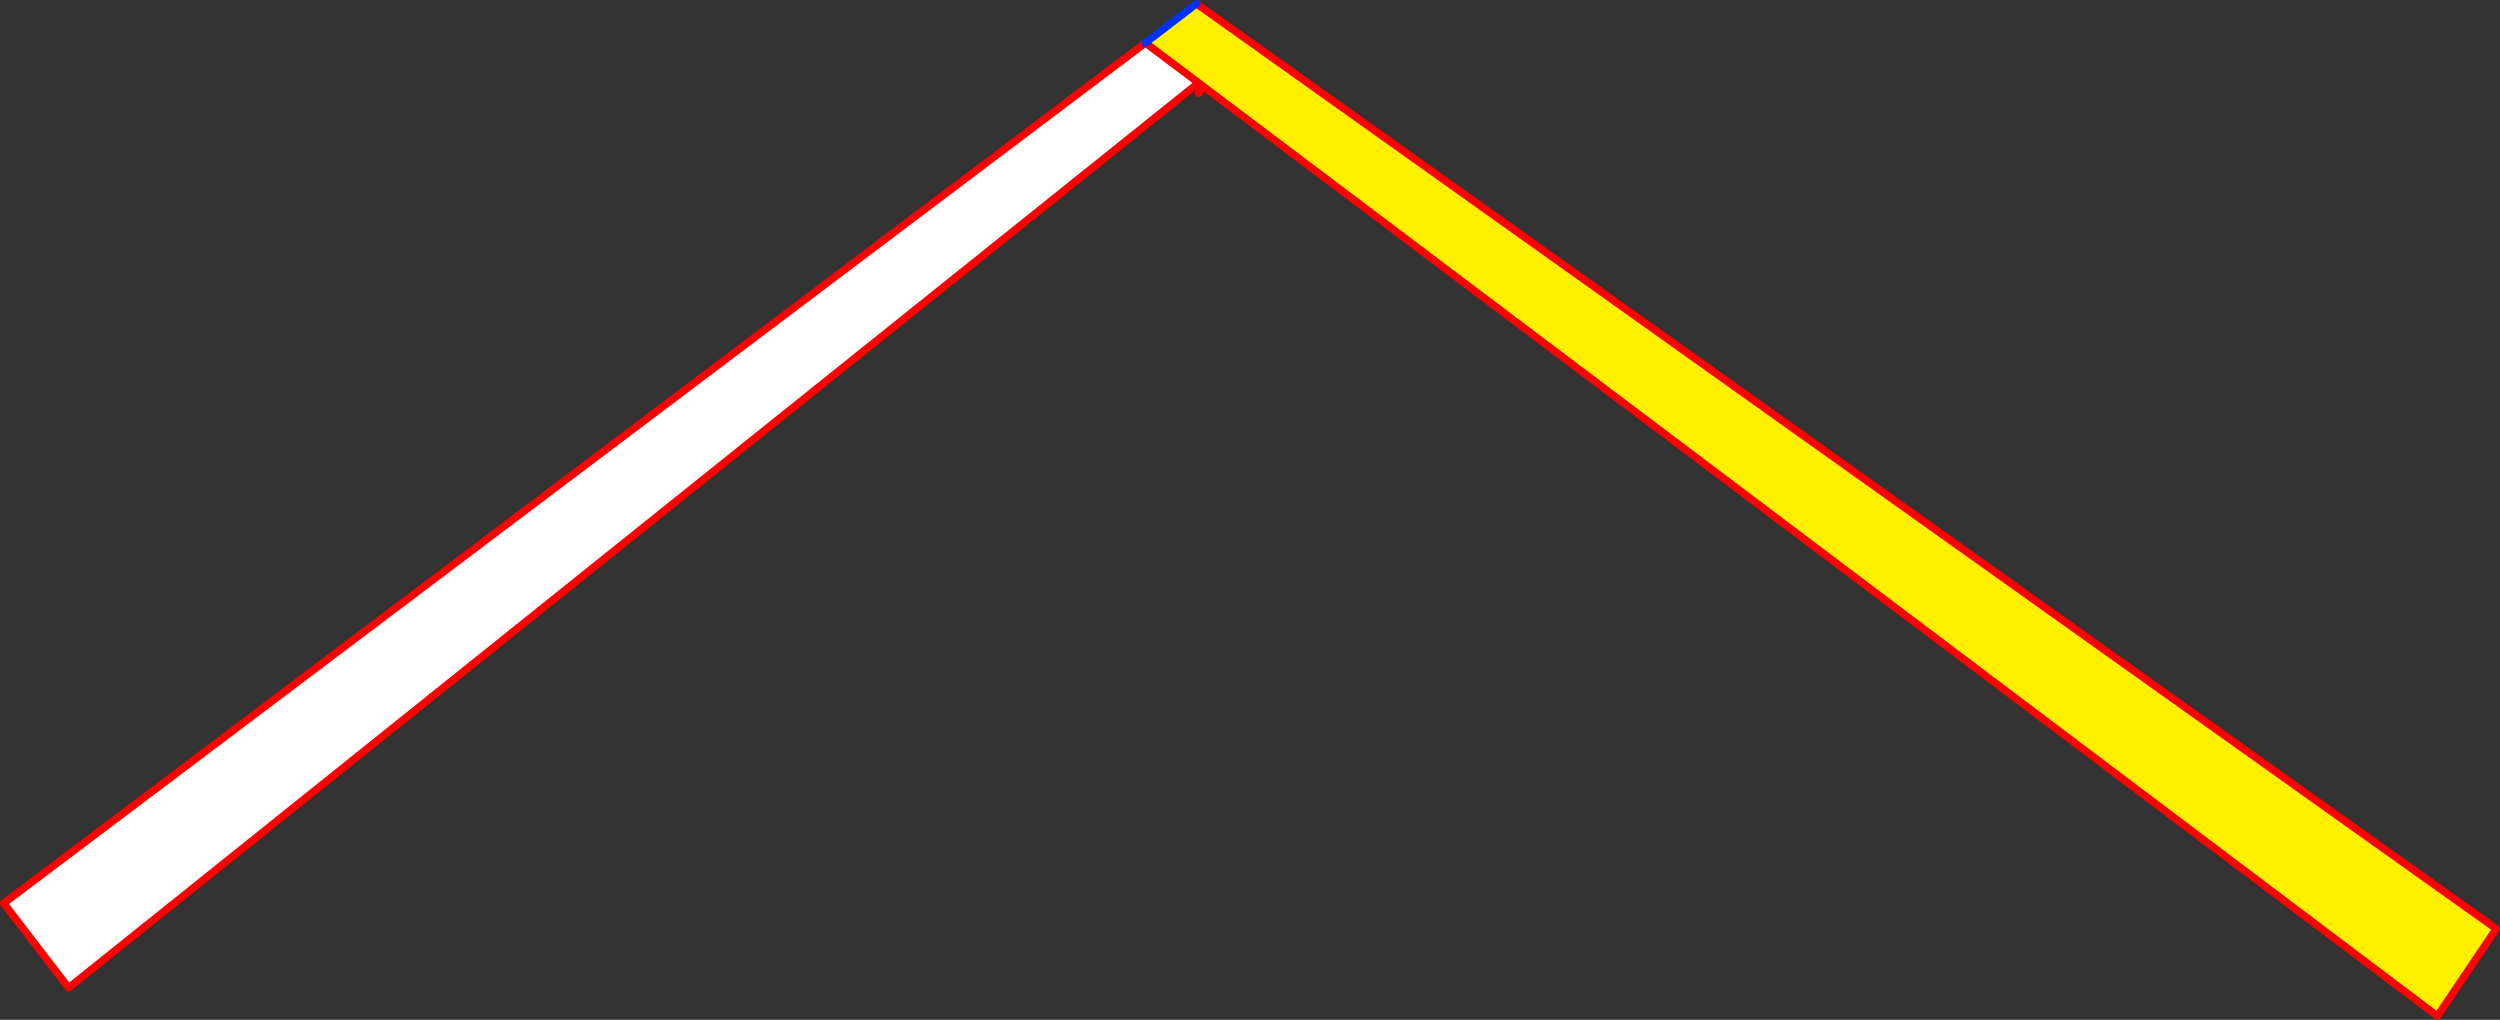 <?xml version="1.0" encoding="UTF-8" standalone="no"?>
<svg xmlns:xlink="http://www.w3.org/1999/xlink" height="272.15px" width="667.15px" xmlns="http://www.w3.org/2000/svg">
  <rect width="100%" height="100%" fill="#333333" stroke="none"/>
  <g transform="matrix(1.0, 0.0, 0.0, 1.0, 326.55, -129.25)">
    <path d="M-6.7 151.35 L-308.25 392.85 -325.55 370.3 -20.9 140.7 -6.7 151.35" fill="#ffffff" fill-rule="evenodd" stroke="none"/>
    <path d="M-7.25 130.25 L339.6 377.1 323.9 400.4 -5.2 152.5 -6.7 151.35 -20.9 140.7 -7.25 130.25" fill="#fff000" fill-rule="evenodd" stroke="none"/>
    <path d="M-7.25 130.25 L339.6 377.1 323.9 400.4 -5.2 152.5 -6.8 154.1 M-5.2 152.5 L-6.7 151.35 -308.25 392.85 -325.55 370.3 -20.9 140.7 -6.7 151.35" fill="none" stroke="#ff0000" stroke-linecap="round" stroke-linejoin="round" stroke-width="2.0"/>
    <path d="M-20.9 140.7 L-7.25 130.25 Z" fill="none" stroke="#0032ff" stroke-linecap="round" stroke-linejoin="round" stroke-width="2.0"/>
  </g>
</svg>
